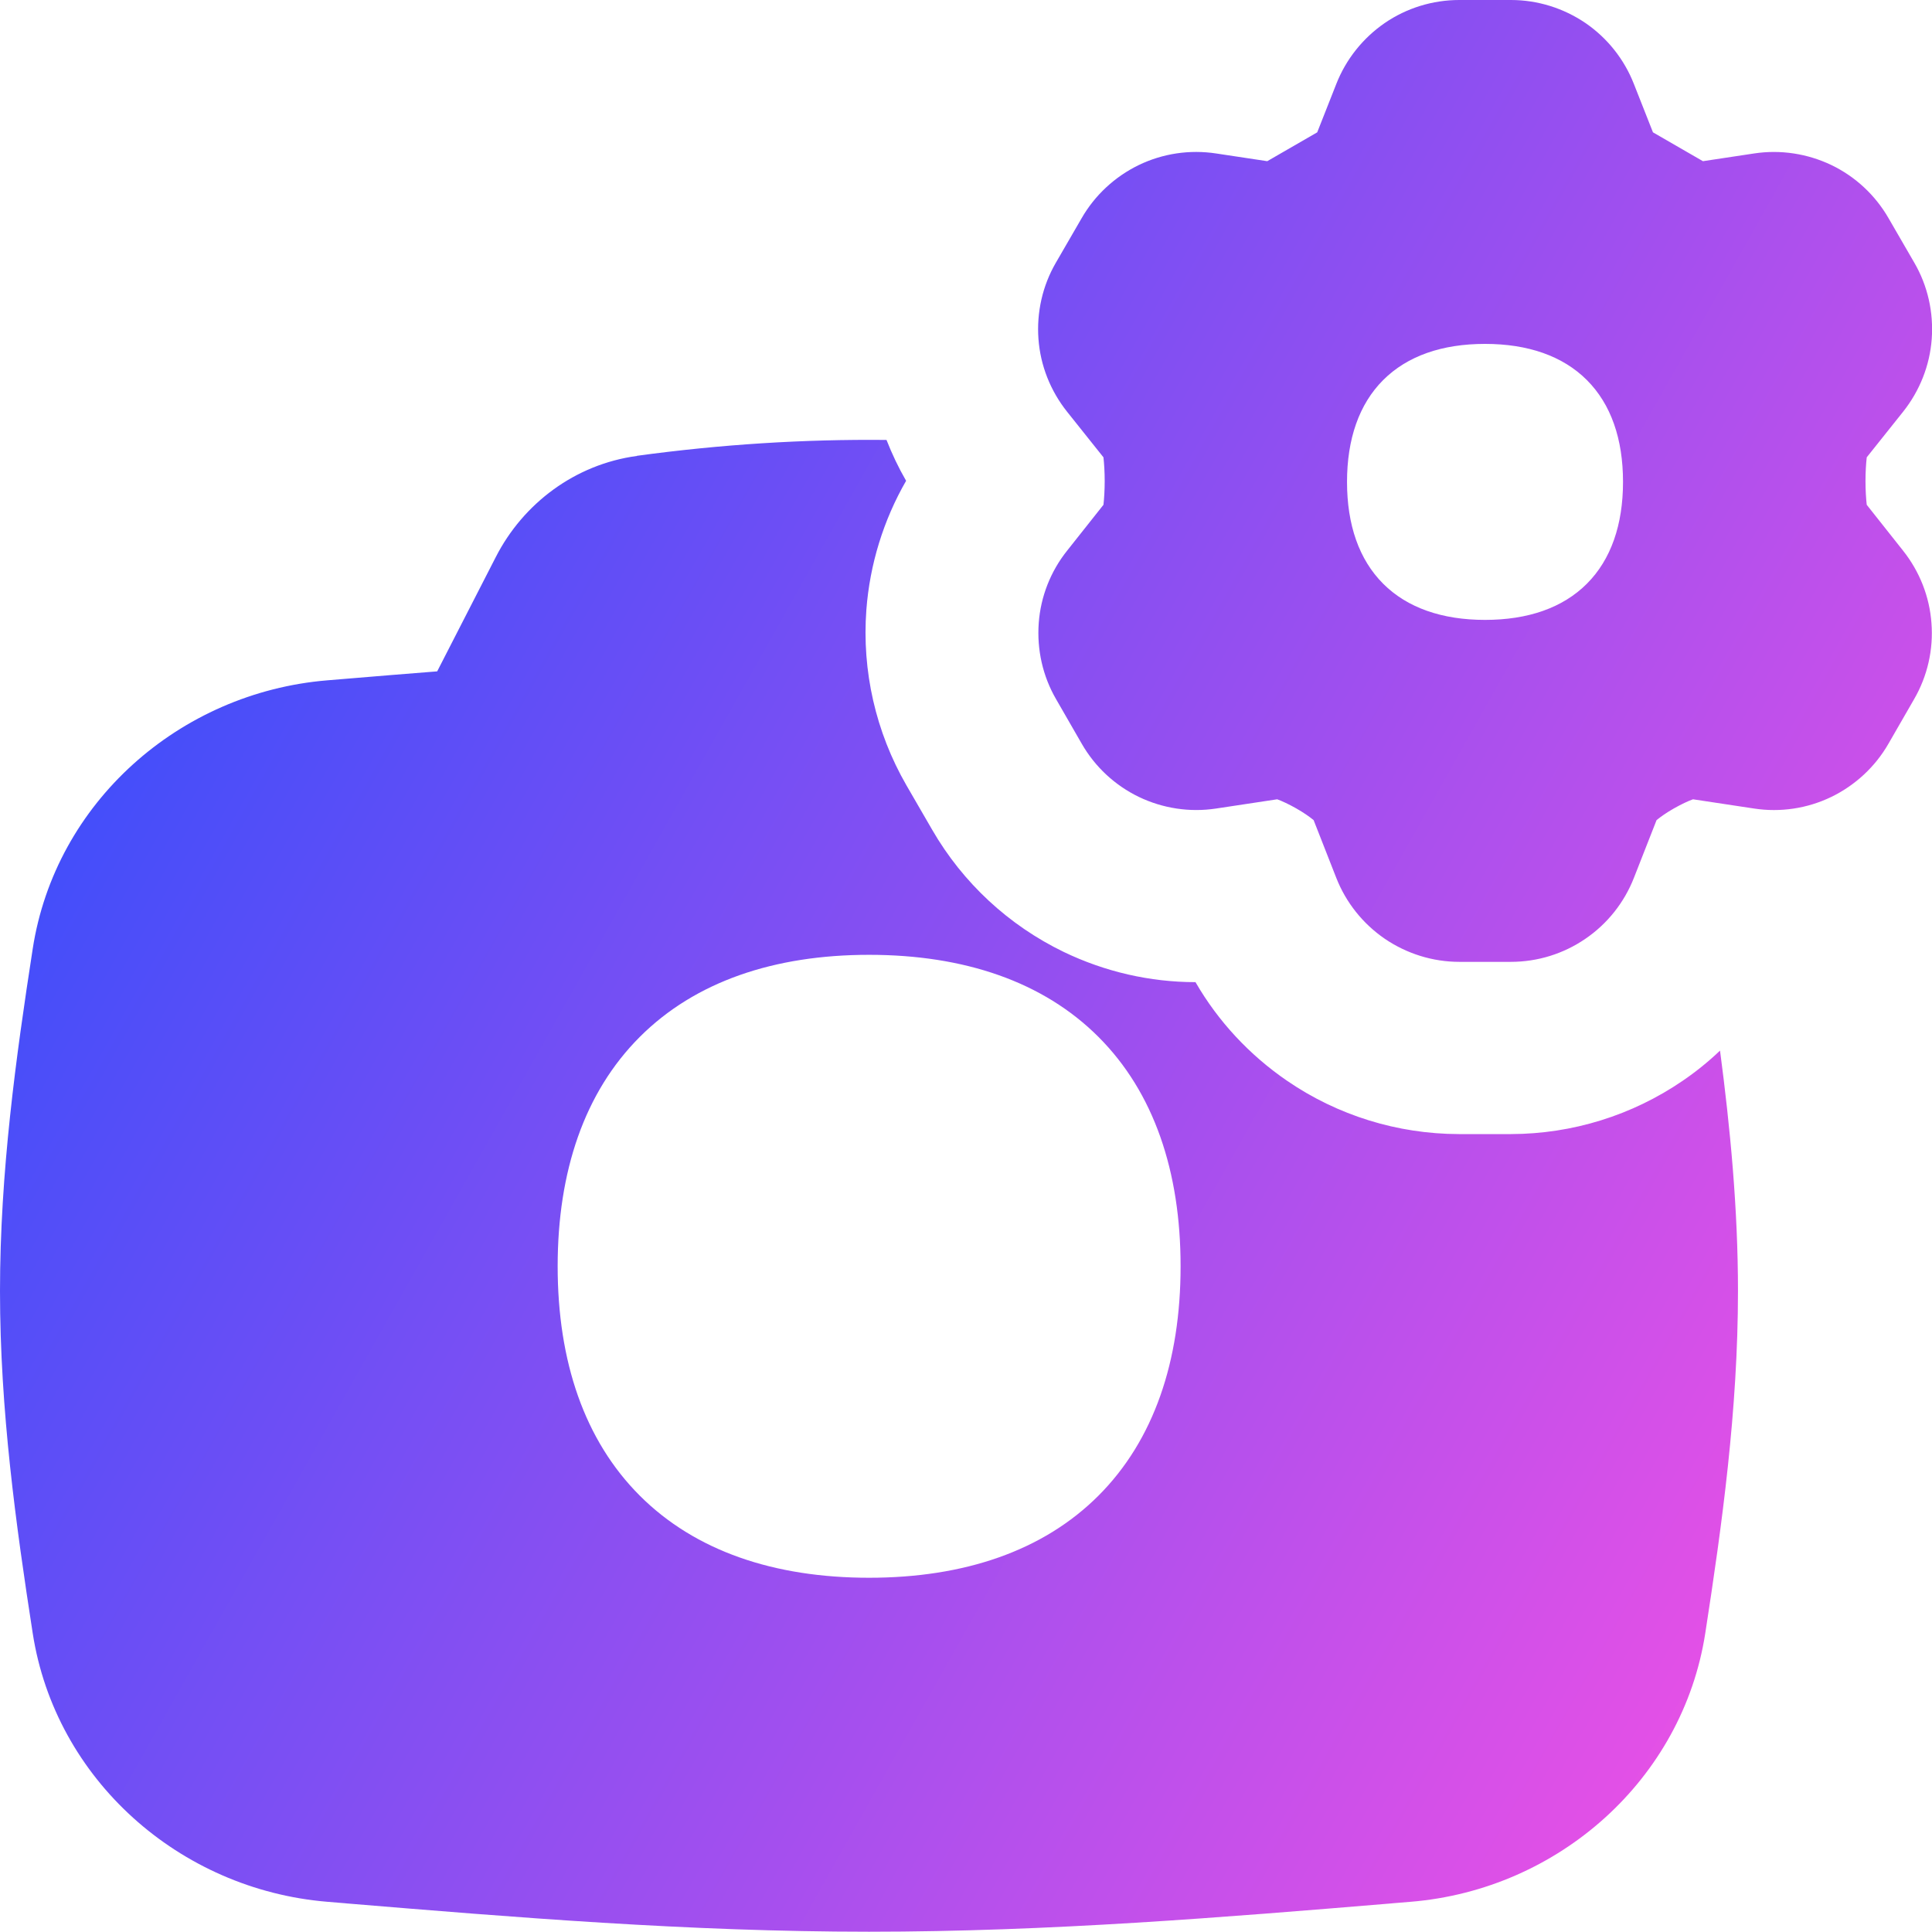 <svg xmlns="http://www.w3.org/2000/svg" fill="none" viewBox="0 0 14 14" id="Camera-Setting-Gear--Streamline-Flex-Gradient">
  <desc>
    Camera Setting Gear Streamline Icon: https://streamlinehq.com
  </desc>
  <g id="camera-setting-gear 1">
    <path id="Union" fill="url(#paint0_linear_9380_1525)" fill-rule="evenodd" d="M10.949 0c.193 0.0.381.059.54.167.159.109.281.263.351.442l.138.35.362.209.371-.056c.191-.029.386.001.56.084.174.084.318.218.414.385l.187.323c.097.167.14.359.126.552-.014.192-.087.376-.207.527l-.264.331c-.005.045-.009.105-.009.172 0 .067.004.127.009.172l.263.332c.12.151.192.333.206.525.015.192-.029.385-.126.552l-.186.323c-.096.167-.241.301-.414.385-.174.084-.369.113-.559.084l-.443-.067c-.036.013-.085.036-.138.066-.053.03-.097.061-.126.085l-.164.418c-.07.179-.193.334-.352.442-.159.109-.347.167-.54.167h-.373c-.193-0-.381-.059-.54-.167-.159-.109-.282-.263-.352-.442l-.164-.418c-.029-.024-.073-.055-.126-.085-.053-.03-.102-.053-.138-.066l-.443.067c-.191.029-.386-.001-.559-.084-.174-.084-.318-.218-.414-.385l-.186-.323c-.097-.167-.14-.359-.126-.552.014-.192.086-.375.206-.525l.263-.332c.005-.045.009-.105.009-.172 0-.067-.004-.127-.009-.172l-.264-.331c-.12-.151-.193-.334-.207-.527-.014-.192.029-.385.126-.552l.187-.323c.096-.167.241-.301.414-.385.174-.084.369-.113.56-.084l.371.056.362-.209.138-.35c.07-.179.193-.333.351-.442.159-.109.348-.167.54-.167h.375Zm-.188 2.492c.31 0 .563.087.738.262.175.175.262.427.262.738 0 .31-.087.563-.262.738-.175.175-.427.262-.738.262-.31 0-.563-.087-.738-.262-.175-.175-.262-.427-.262-.738 0-.31.087-.563.262-.738.175-.175.427-.262.738-.262Zm-6.146.811c.609-.083 1.209-.121 1.809-.115.04.102.087.201.142.296-.164.285-.263.605-.288.935-.033.443.068.886.29 1.271l.187.323c.222.384.554.692.953.885.299.144.626.219.955.219.164.284.391.528.664.715.366.251.8.385 1.244.386h.378c.444-.001.877-.135 1.244-.386.097-.066.187-.139.271-.219.074.562.13 1.146.13 1.742 0 .862-.116 1.698-.237 2.48-.164 1.059-1.063 1.858-2.134 1.946l-.133.011-.009.001c-1.206.1-2.478.205-3.784.205s-2.578-.105-3.784-.205l-.009-.001-.133-.011c-1.071-.089-1.97-.887-2.134-1.946C.116 11.055 0 10.219 0 9.356c0-.862.116-1.698.237-2.48C.4 5.817 1.299 5.019 2.371 4.93l.133-.011c.219-.018.441-.037.664-.054l.425-.829c.198-.387.573-.671 1.022-.732Zm.021 4.211c.401-.401.974-.595 1.662-.595s1.261.194 1.662.595c.401.401.595.974.595 1.662 0 .688-.194 1.261-.595 1.662-.401.401-.974.595-1.662.595-.688 0-1.261-.194-1.662-.595-.401-.401-.595-.973-.595-1.662 0-.688.194-1.261.595-1.662Z" clip-rule="evenodd"></path>
  </g>
  <defs>
    <linearGradient id="paint0_linear_9380_1525" x1="13.954" x2="-2.626" y1="14.003" y2="4.676" gradientUnits="userSpaceOnUse">
      <stop stop-color="#ff51e3"></stop>
      <stop offset="1" stop-color="#1b4dff"></stop>
    </linearGradient>
  </defs>
</svg>